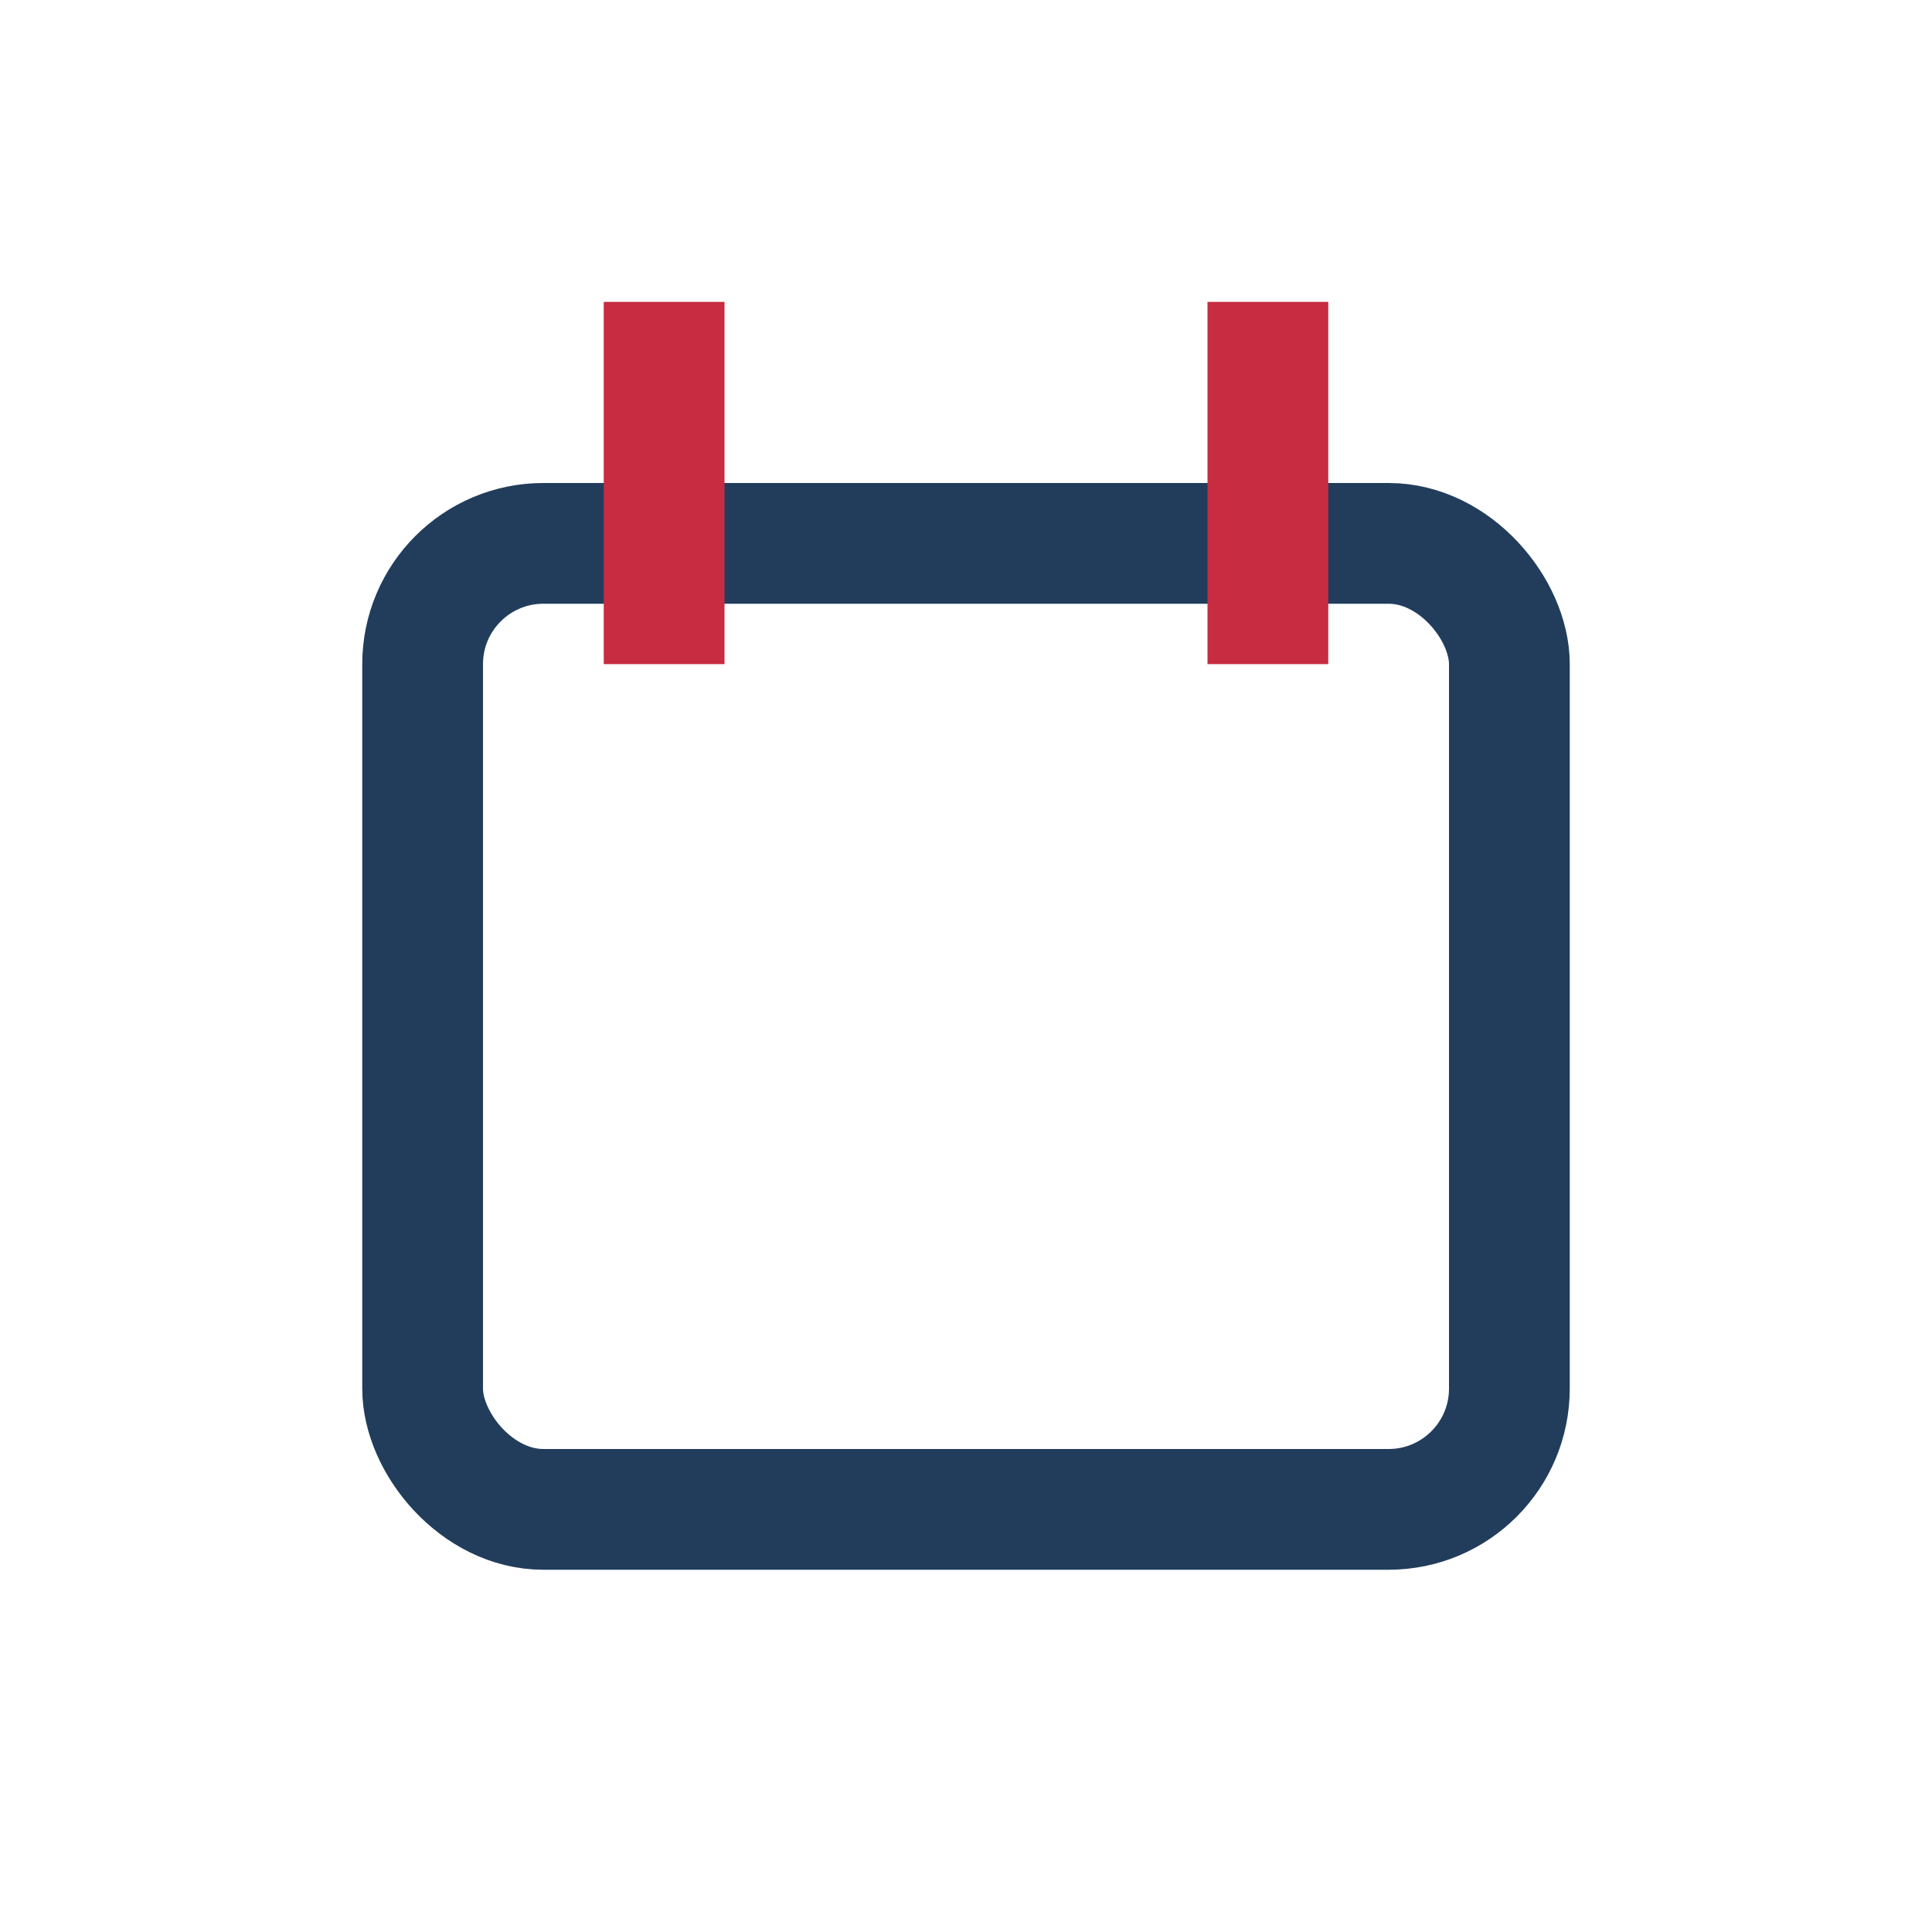 <?xml version="1.0" encoding="UTF-8"?>
<svg xmlns="http://www.w3.org/2000/svg" width="32" height="32" viewBox="0 0 32 32"><rect x="7" y="9" width="18" height="16" rx="2" fill="none" stroke="#223D5C" stroke-width="2"/><path d="M11 5v6M21 5v6" stroke="#C72C41" stroke-width="2"/></svg>
